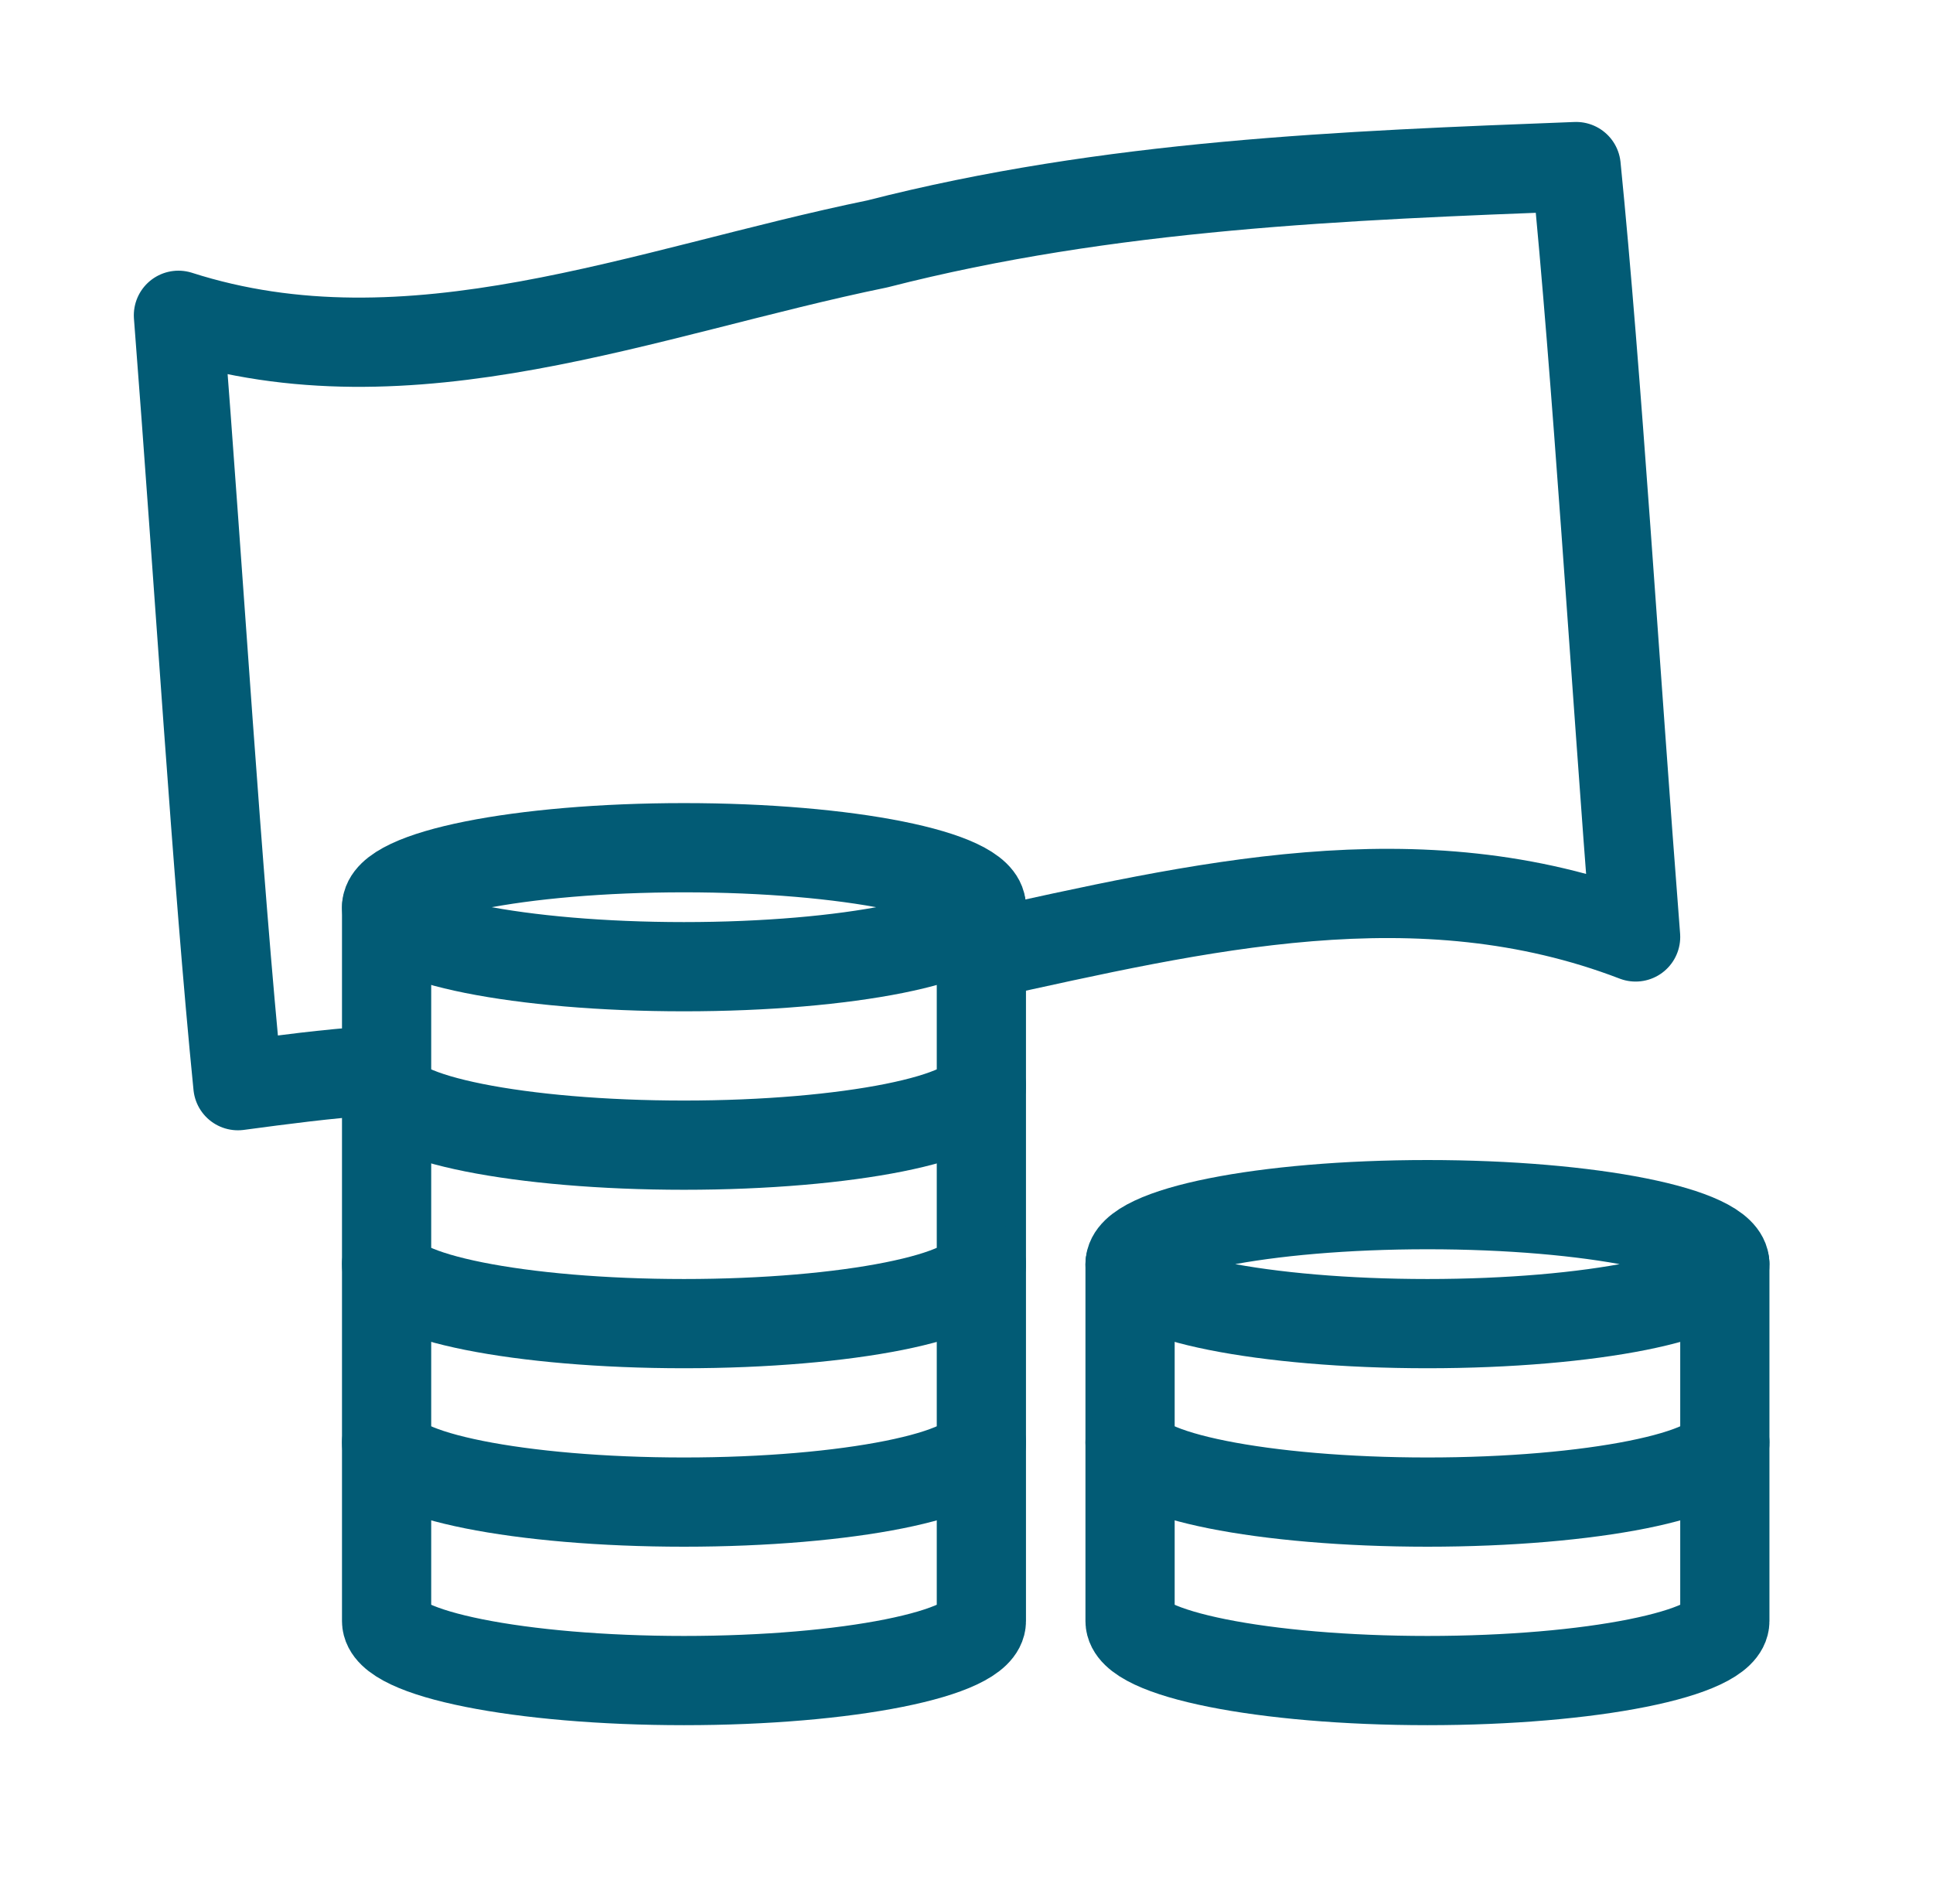 <svg width="65" height="64" viewBox="0 0 65 64" fill="none" xmlns="http://www.w3.org/2000/svg">
<path d="M33 32.1C40.3 30.5 47.7 28.7 55 31.5C54.3 22.5 53.7 12.6 53 5.6C45.2 5.9 37.3 6.2 29.5 8.2C21.7 9.8 13.8 13.1 6 10.6C6.7 19.6 7.3 29.5 8 36.5C9.5 36.3 11 36.1 12.5 36" stroke="#025B75" stroke-width="3" stroke-miterlimit="10" stroke-linejoin="round"/>
<path d="M23 32.5C28.5 32.5 33 31.6 33 30.5C33 29.4 28.5 28.5 23 28.5C17.5 28.5 13 29.4 13 30.5C13 31.6 17.5 32.5 23 32.5Z" stroke="#025B75" stroke-width="3" stroke-linecap="round" stroke-linejoin="round"/>
<path d="M33 30.5V36.5C33 37.6 28.5 38.5 23 38.5C17.5 38.5 13 37.6 13 36.5V30.5" stroke="#025B75" stroke-width="3" stroke-linecap="round" stroke-linejoin="round"/>
<path d="M33 36.5V42.5C33 43.6 28.5 44.5 23 44.5C17.5 44.5 13 43.6 13 42.5V36.5" stroke="#025B75" stroke-width="3" stroke-linecap="round" stroke-linejoin="round"/>
<path d="M48 44.5C53.5 44.5 58 43.6 58 42.5C58 41.4 53.5 40.5 48 40.5C42.5 40.5 38 41.4 38 42.5C38 43.6 42.5 44.5 48 44.5Z" stroke="#025B75" stroke-width="3" stroke-linecap="round" stroke-linejoin="round"/>
<path d="M58 42.5V48.5C58 49.6 53.5 50.5 48 50.5C42.5 50.5 38 49.6 38 48.5V42.5" stroke="#025B75" stroke-width="3" stroke-linecap="round" stroke-linejoin="round"/>
<path d="M58 48.5V54.5C58 55.6 53.5 56.5 48 56.5C42.5 56.5 38 55.6 38 54.5V48.5" stroke="#025B75" stroke-width="3" stroke-linecap="round" stroke-linejoin="round"/>
<path d="M33 42.5V48.5C33 49.6 28.5 50.5 23 50.5C17.5 50.5 13 49.6 13 48.5V42.5" stroke="#025B75" stroke-width="3" stroke-linecap="round" stroke-linejoin="round"/>
<path d="M33 48.5V54.5C33 55.6 28.5 56.5 23 56.5C17.5 56.5 13 55.6 13 54.5V48.5" stroke="#025B75" stroke-width="3" stroke-linecap="round" stroke-linejoin="round"/>
</svg>
